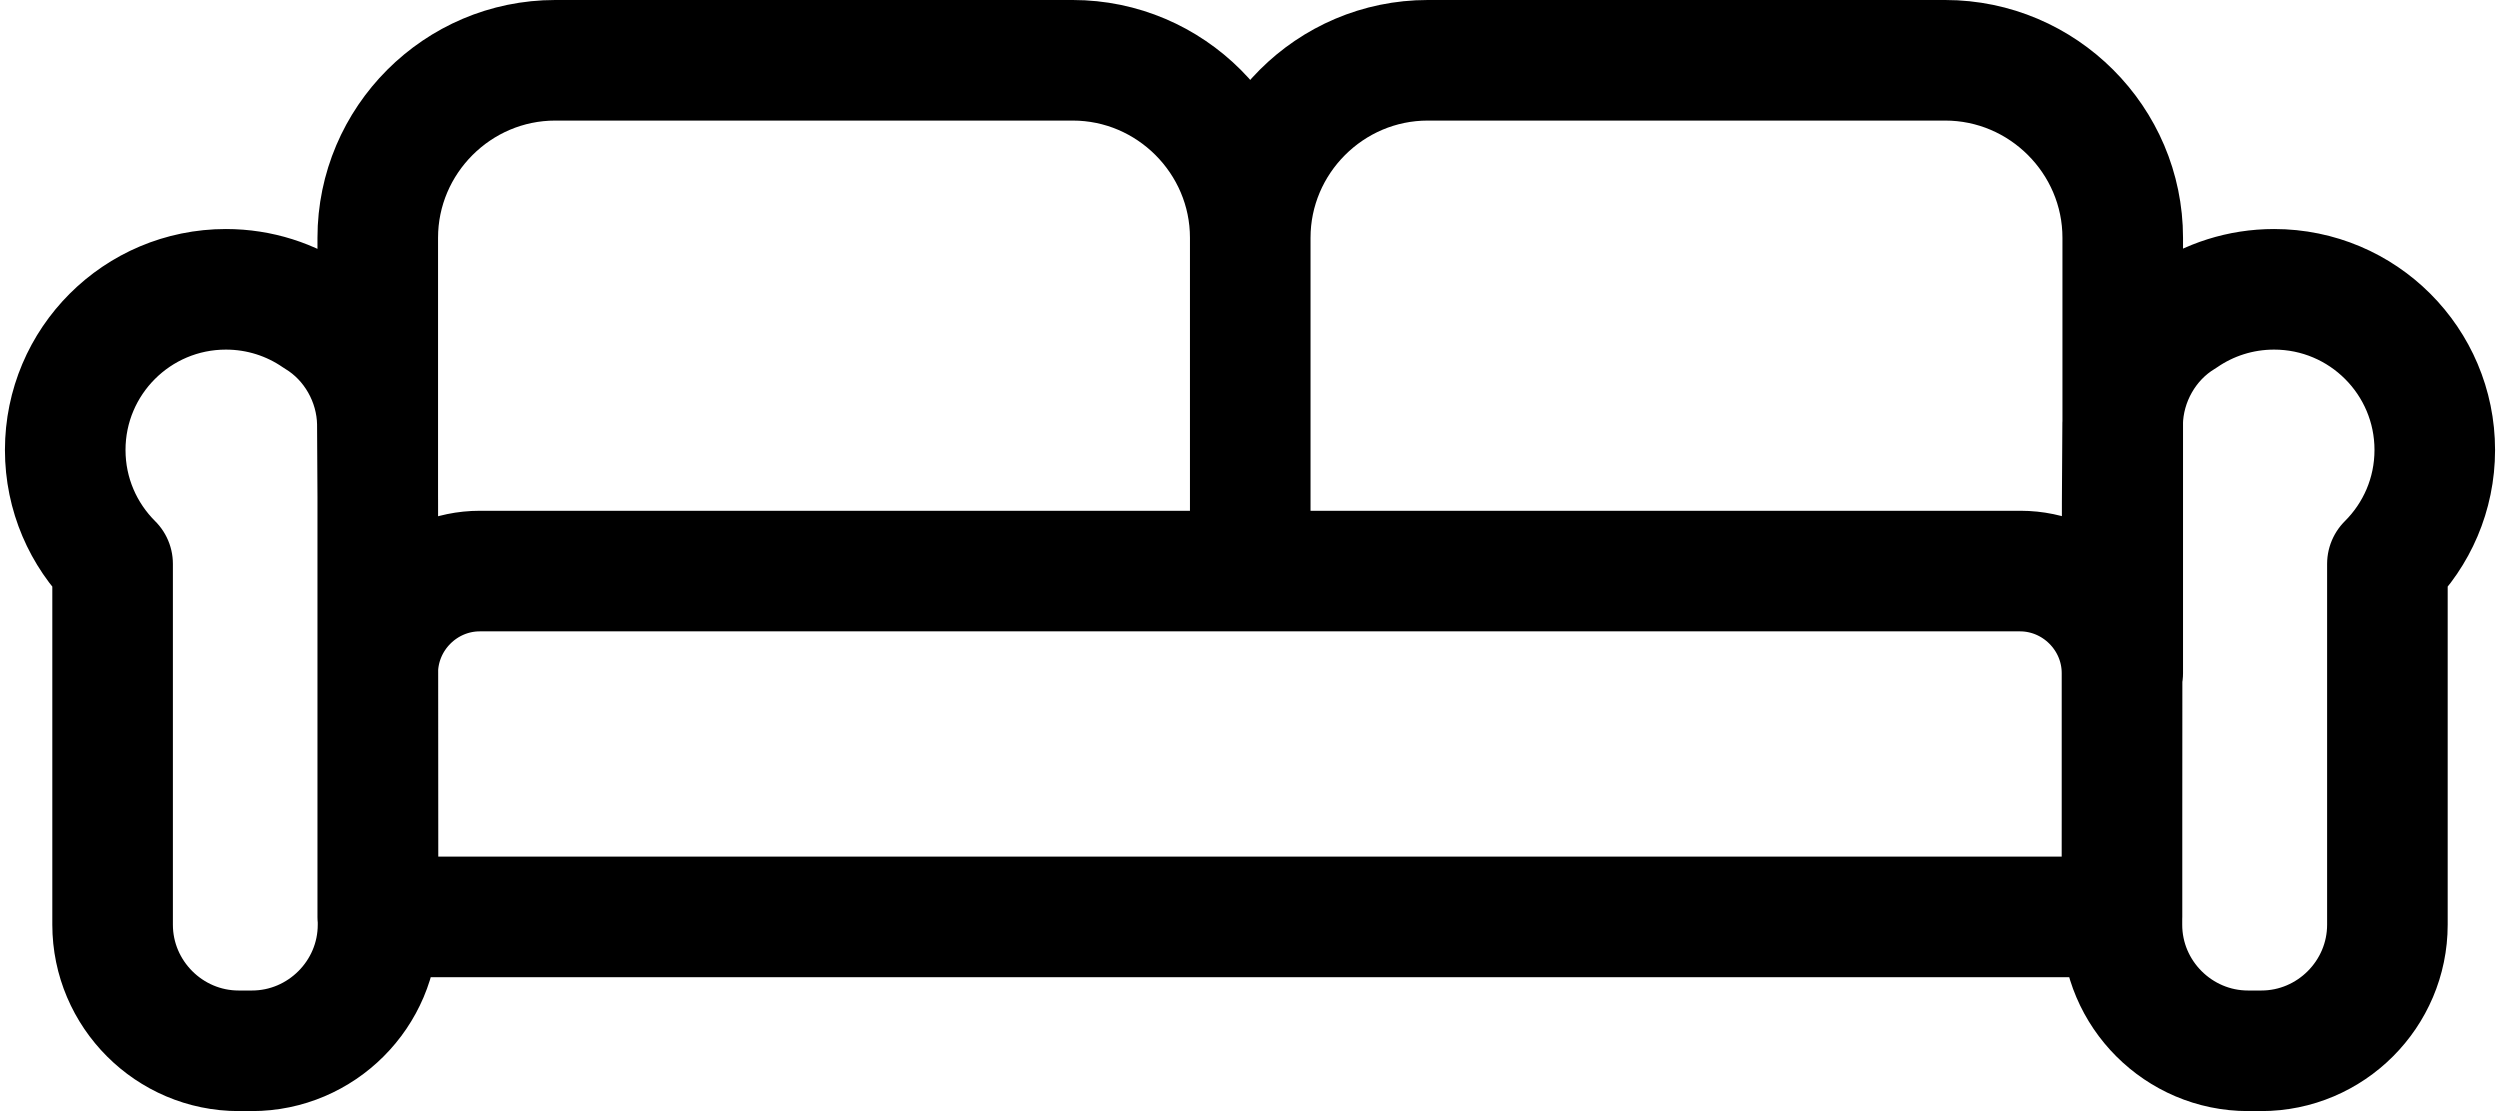 <?xml version="1.0" encoding="UTF-8"?>
<!DOCTYPE svg PUBLIC "-//W3C//DTD SVG 1.1//EN" "http://www.w3.org/Graphics/SVG/1.1/DTD/svg11.dtd">
<!-- Creator: CorelDRAW X7 -->
<svg xmlns="http://www.w3.org/2000/svg" xml:space="preserve" width="81px" height="36px" version="1.1" style="shape-rendering:geometricPrecision; text-rendering:geometricPrecision; image-rendering:optimizeQuality; fill-rule:evenodd; clip-rule:evenodd"
viewBox="0 0 81000 36143"
 xmlns:xlink="http://www.w3.org/1999/xlink">
 <defs>
  <style type="text/css">
   <![CDATA[
    .str0 {stroke:black;stroke-width:3922.2;stroke-linecap:round;stroke-linejoin:round}
    .fil0 {fill:none}
   ]]>
  </style>
 </defs>
 <g id="Слой_x0020_1">
  <path class="fil0 str0" d="M15447 18576l25061 0 0 -10841c0,-3175 -2598,-5774 -5773,-5774l-16835 0c-3176,0 -5773,2599 -5773,5774l0 14162c0,-1825 1495,-3321 3320,-3321zm50120 0l-25059 0 0 -10841c0,-3175 2597,-5774 5773,-5774l16834 0c3176,0 5774,2599 5774,5774l0 14162c0,-1825 -1495,-3321 -3322,-3321zm-53439 -2285l8 13788c2,2256 -1845,4102 -4101,4102l-432 0c-2256,0 -4101,-1846 -4101,-4102l0 -11737c-952,-947 -1541,-2256 -1541,-3705 0,-2886 2340,-5226 5227,-5226 1098,0 2116,338 2957,917 1192,720 1946,2055 1969,3450l14 2513zm-1 13535l56738 0c0,-13 0,-26 0,-38l0 -7891c0,-1825 -1495,-3321 -3321,-3321l-50097 0c-1825,0 -3320,1496 -3320,3321l0 7891c0,12 0,25 0,38zm56744 -13535l-8 13788c-2,2256 1846,4102 4102,4102l432 0c2257,0 4101,-1846 4101,-4102l0 -11737c952,-947 1541,-2256 1541,-3705 0,-2886 -2340,-5226 -5227,-5226 -1097,0 -2116,338 -2958,917 -1191,720 -1945,2055 -1968,3450l-15 2513z"/>
 </g>
</svg>
